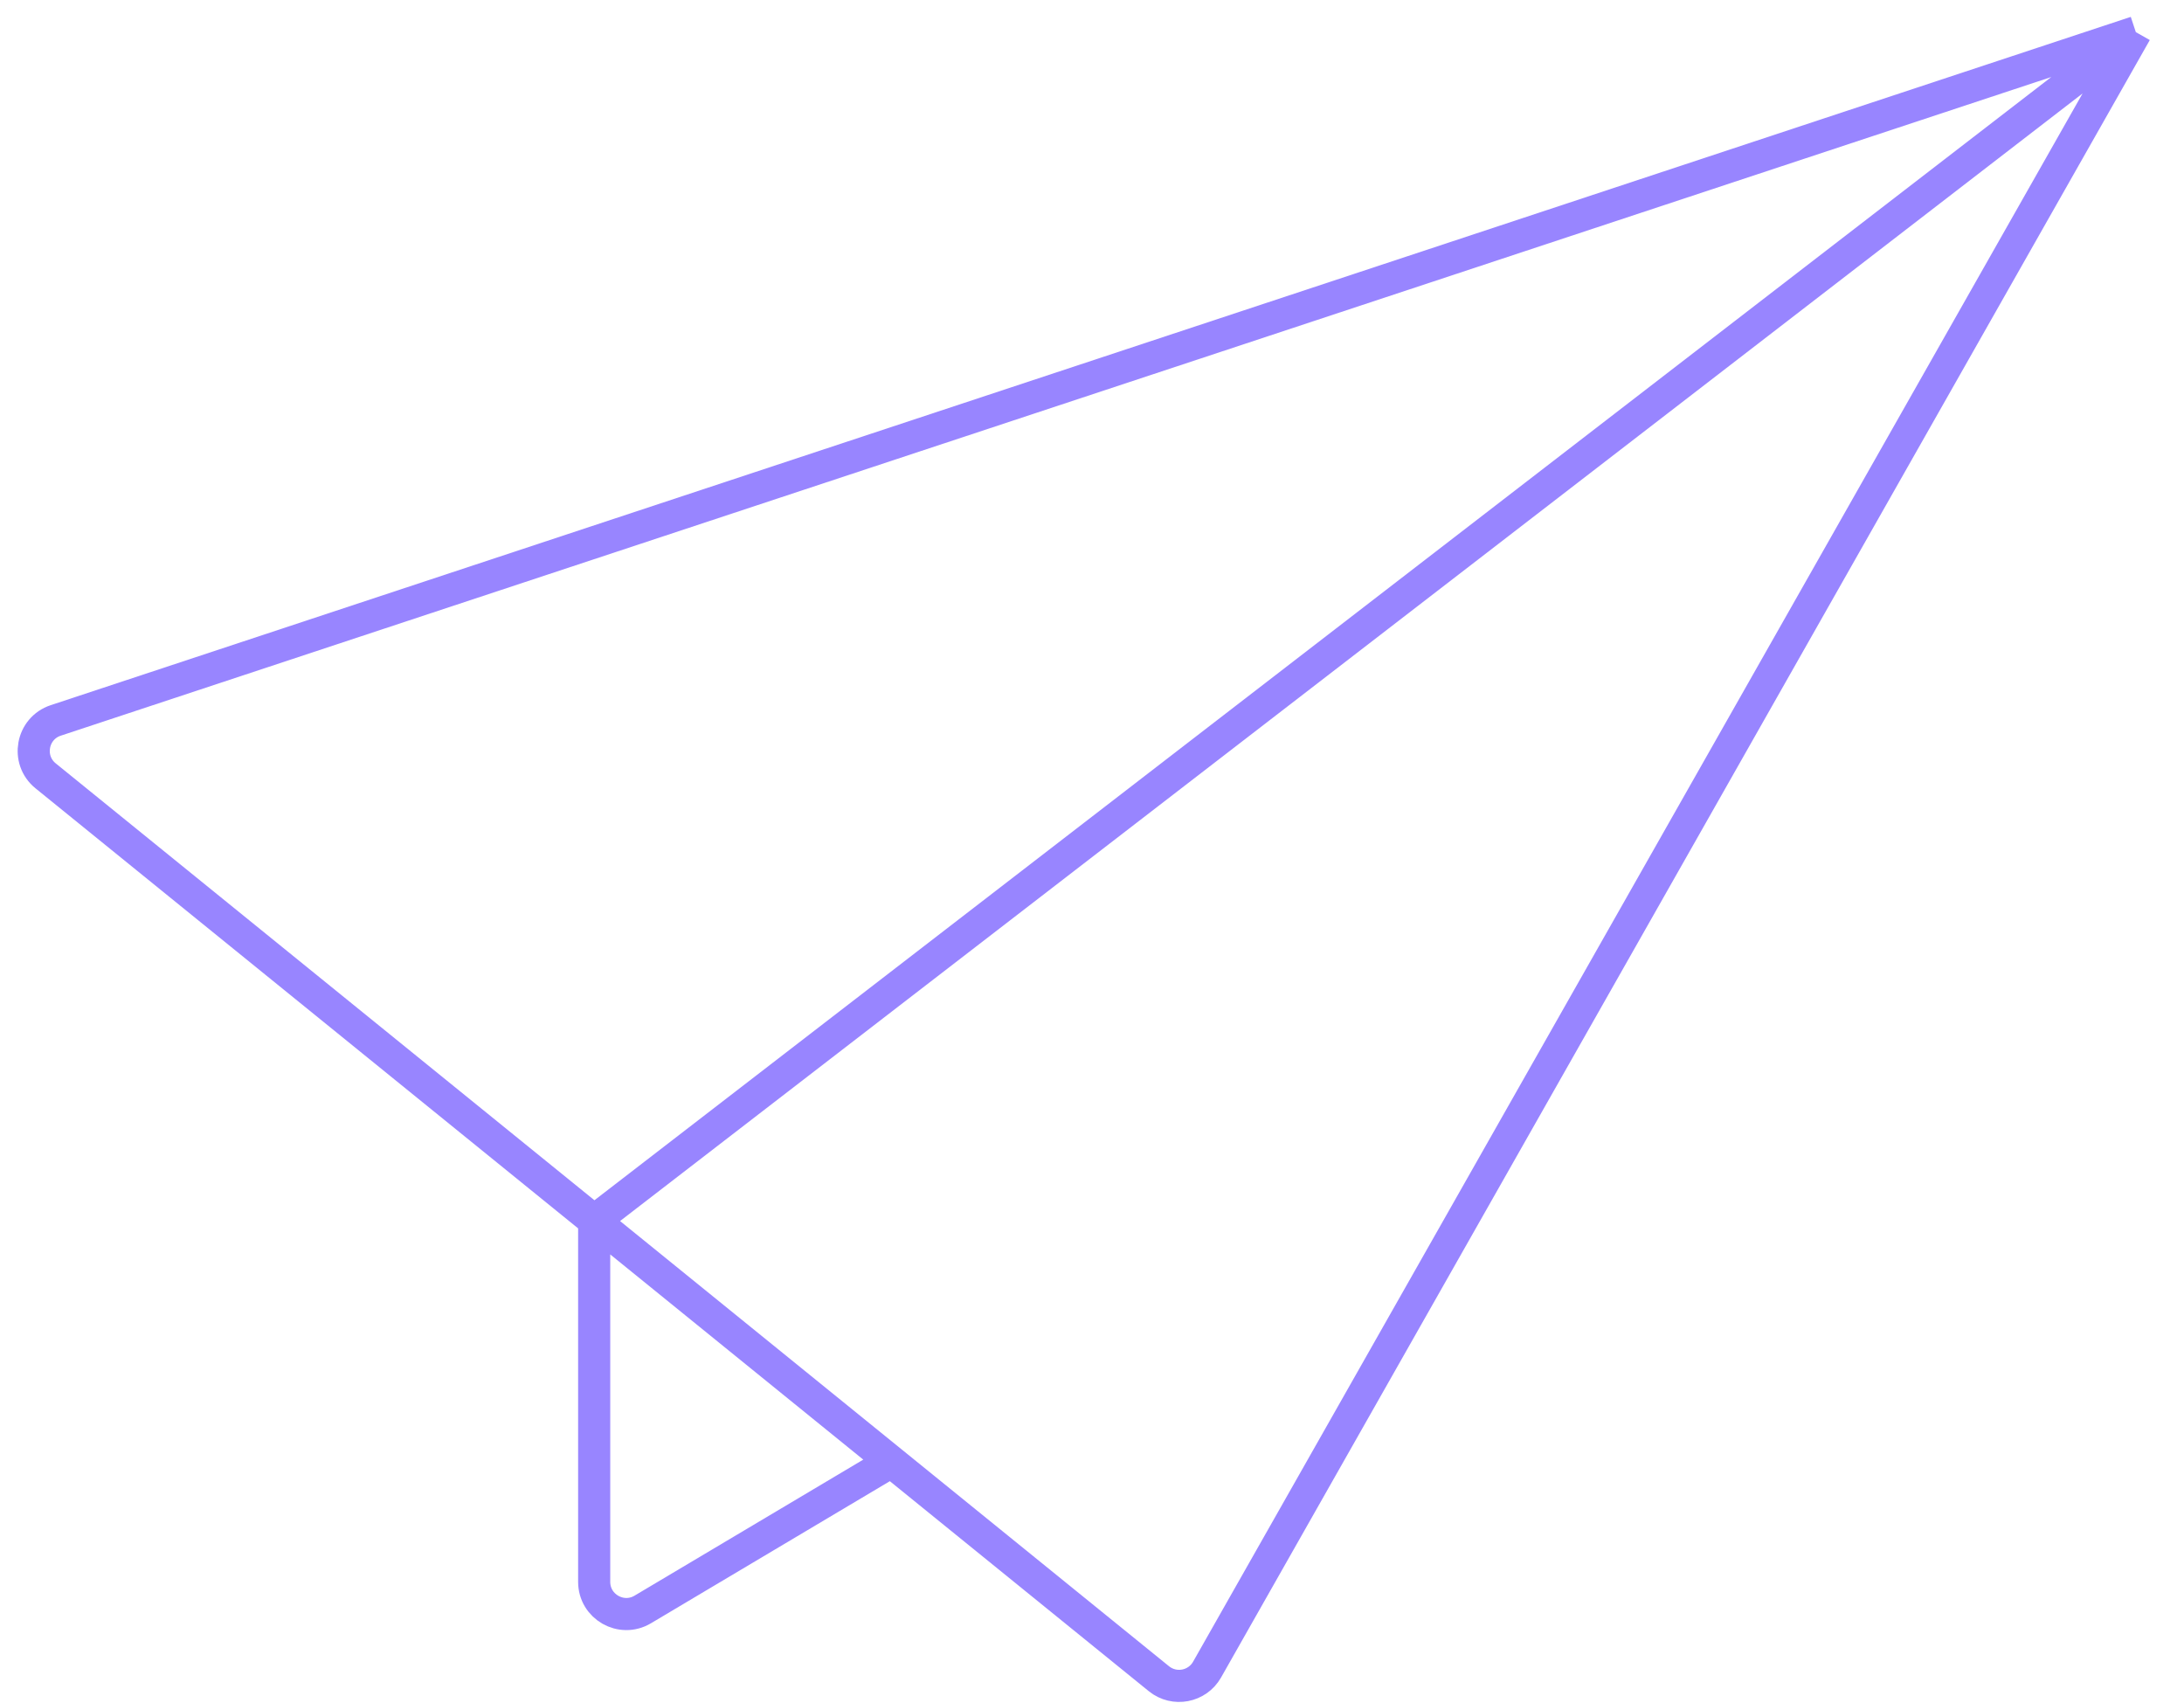 <?xml version="1.0" encoding="UTF-8"?> <svg xmlns="http://www.w3.org/2000/svg" width="68" height="53" viewBox="0 0 68 53" fill="none"> <path d="M66.5 1L1.736 22.426C0.986 22.674 0.806 23.654 1.421 24.152L18.5 38M66.5 1L37.583 51.973C37.278 52.511 36.563 52.646 36.083 52.257L27.75 45.5M66.5 1L18.5 38M18.5 38V49.242C18.5 50.017 19.345 50.498 20.011 50.102L27.75 45.5M18.5 38L27.75 45.5" stroke="#9885FF"></path> </svg> 